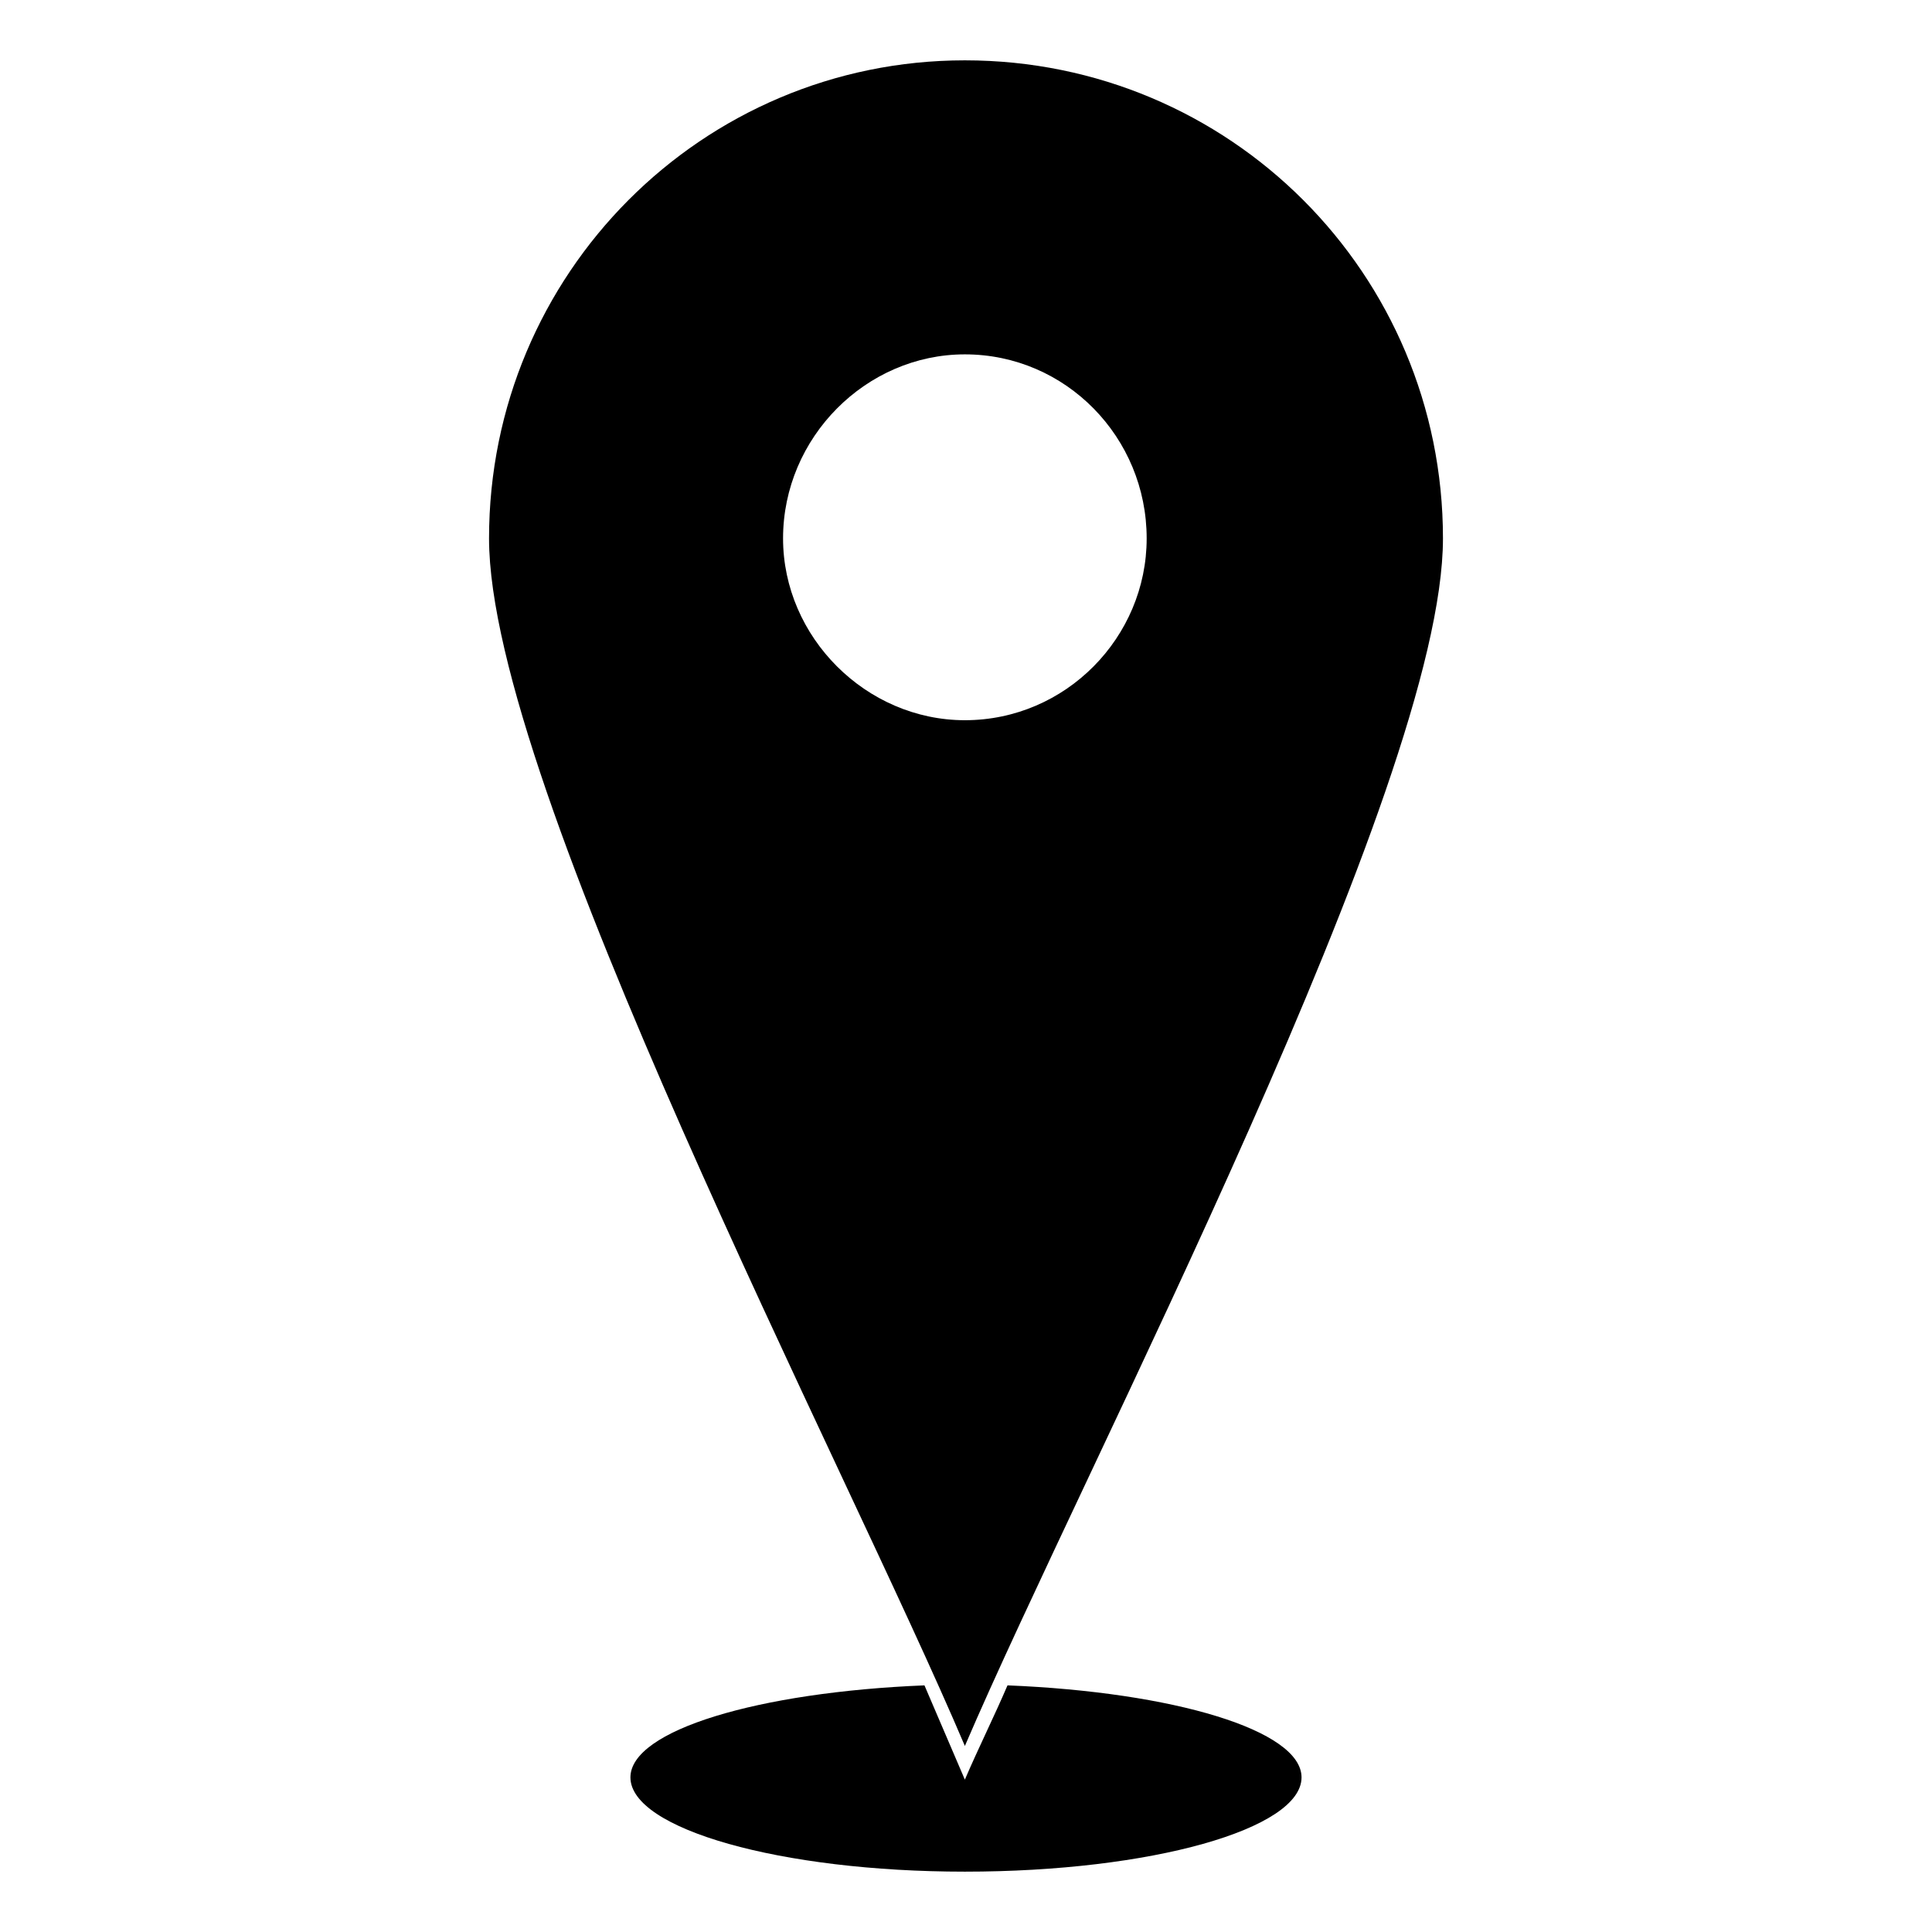 <?xml version="1.0" encoding="UTF-8"?>
<!-- The Best Svg Icon site in the world: iconSvg.co, Visit us! https://iconsvg.co -->
<svg fill="#000000" width="800px" height="800px" version="1.1" viewBox="144 144 512 512" xmlns="http://www.w3.org/2000/svg">
 <path d="m273.6 286.69c0-70.188 56.508-126.7 126.1-126.7 70.188 0 126.7 56.508 126.7 126.7 0 65.43-94.574 245.06-126.7 320.01-31.523-74.352-126.1-254.58-126.1-320.01zm137.4 303.95c44.016 1.785 77.922 11.895 77.922 24.387 0 13.68-39.852 24.98-89.223 24.98-48.773 0-88.629-11.301-88.629-24.98 0-12.492 33.906-22.602 77.922-24.387 3.57 8.328 7.137 16.656 10.707 24.98 3.57-8.328 7.734-16.656 11.301-24.98zm-11.301-352.73c-26.172 0-48.18 22.008-48.18 48.773 0 26.172 22.008 48.18 48.18 48.18 26.766 0 48.18-22.008 48.18-48.18 0-26.766-21.414-48.773-48.18-48.773z" fill-rule="evenodd"/>
</svg>